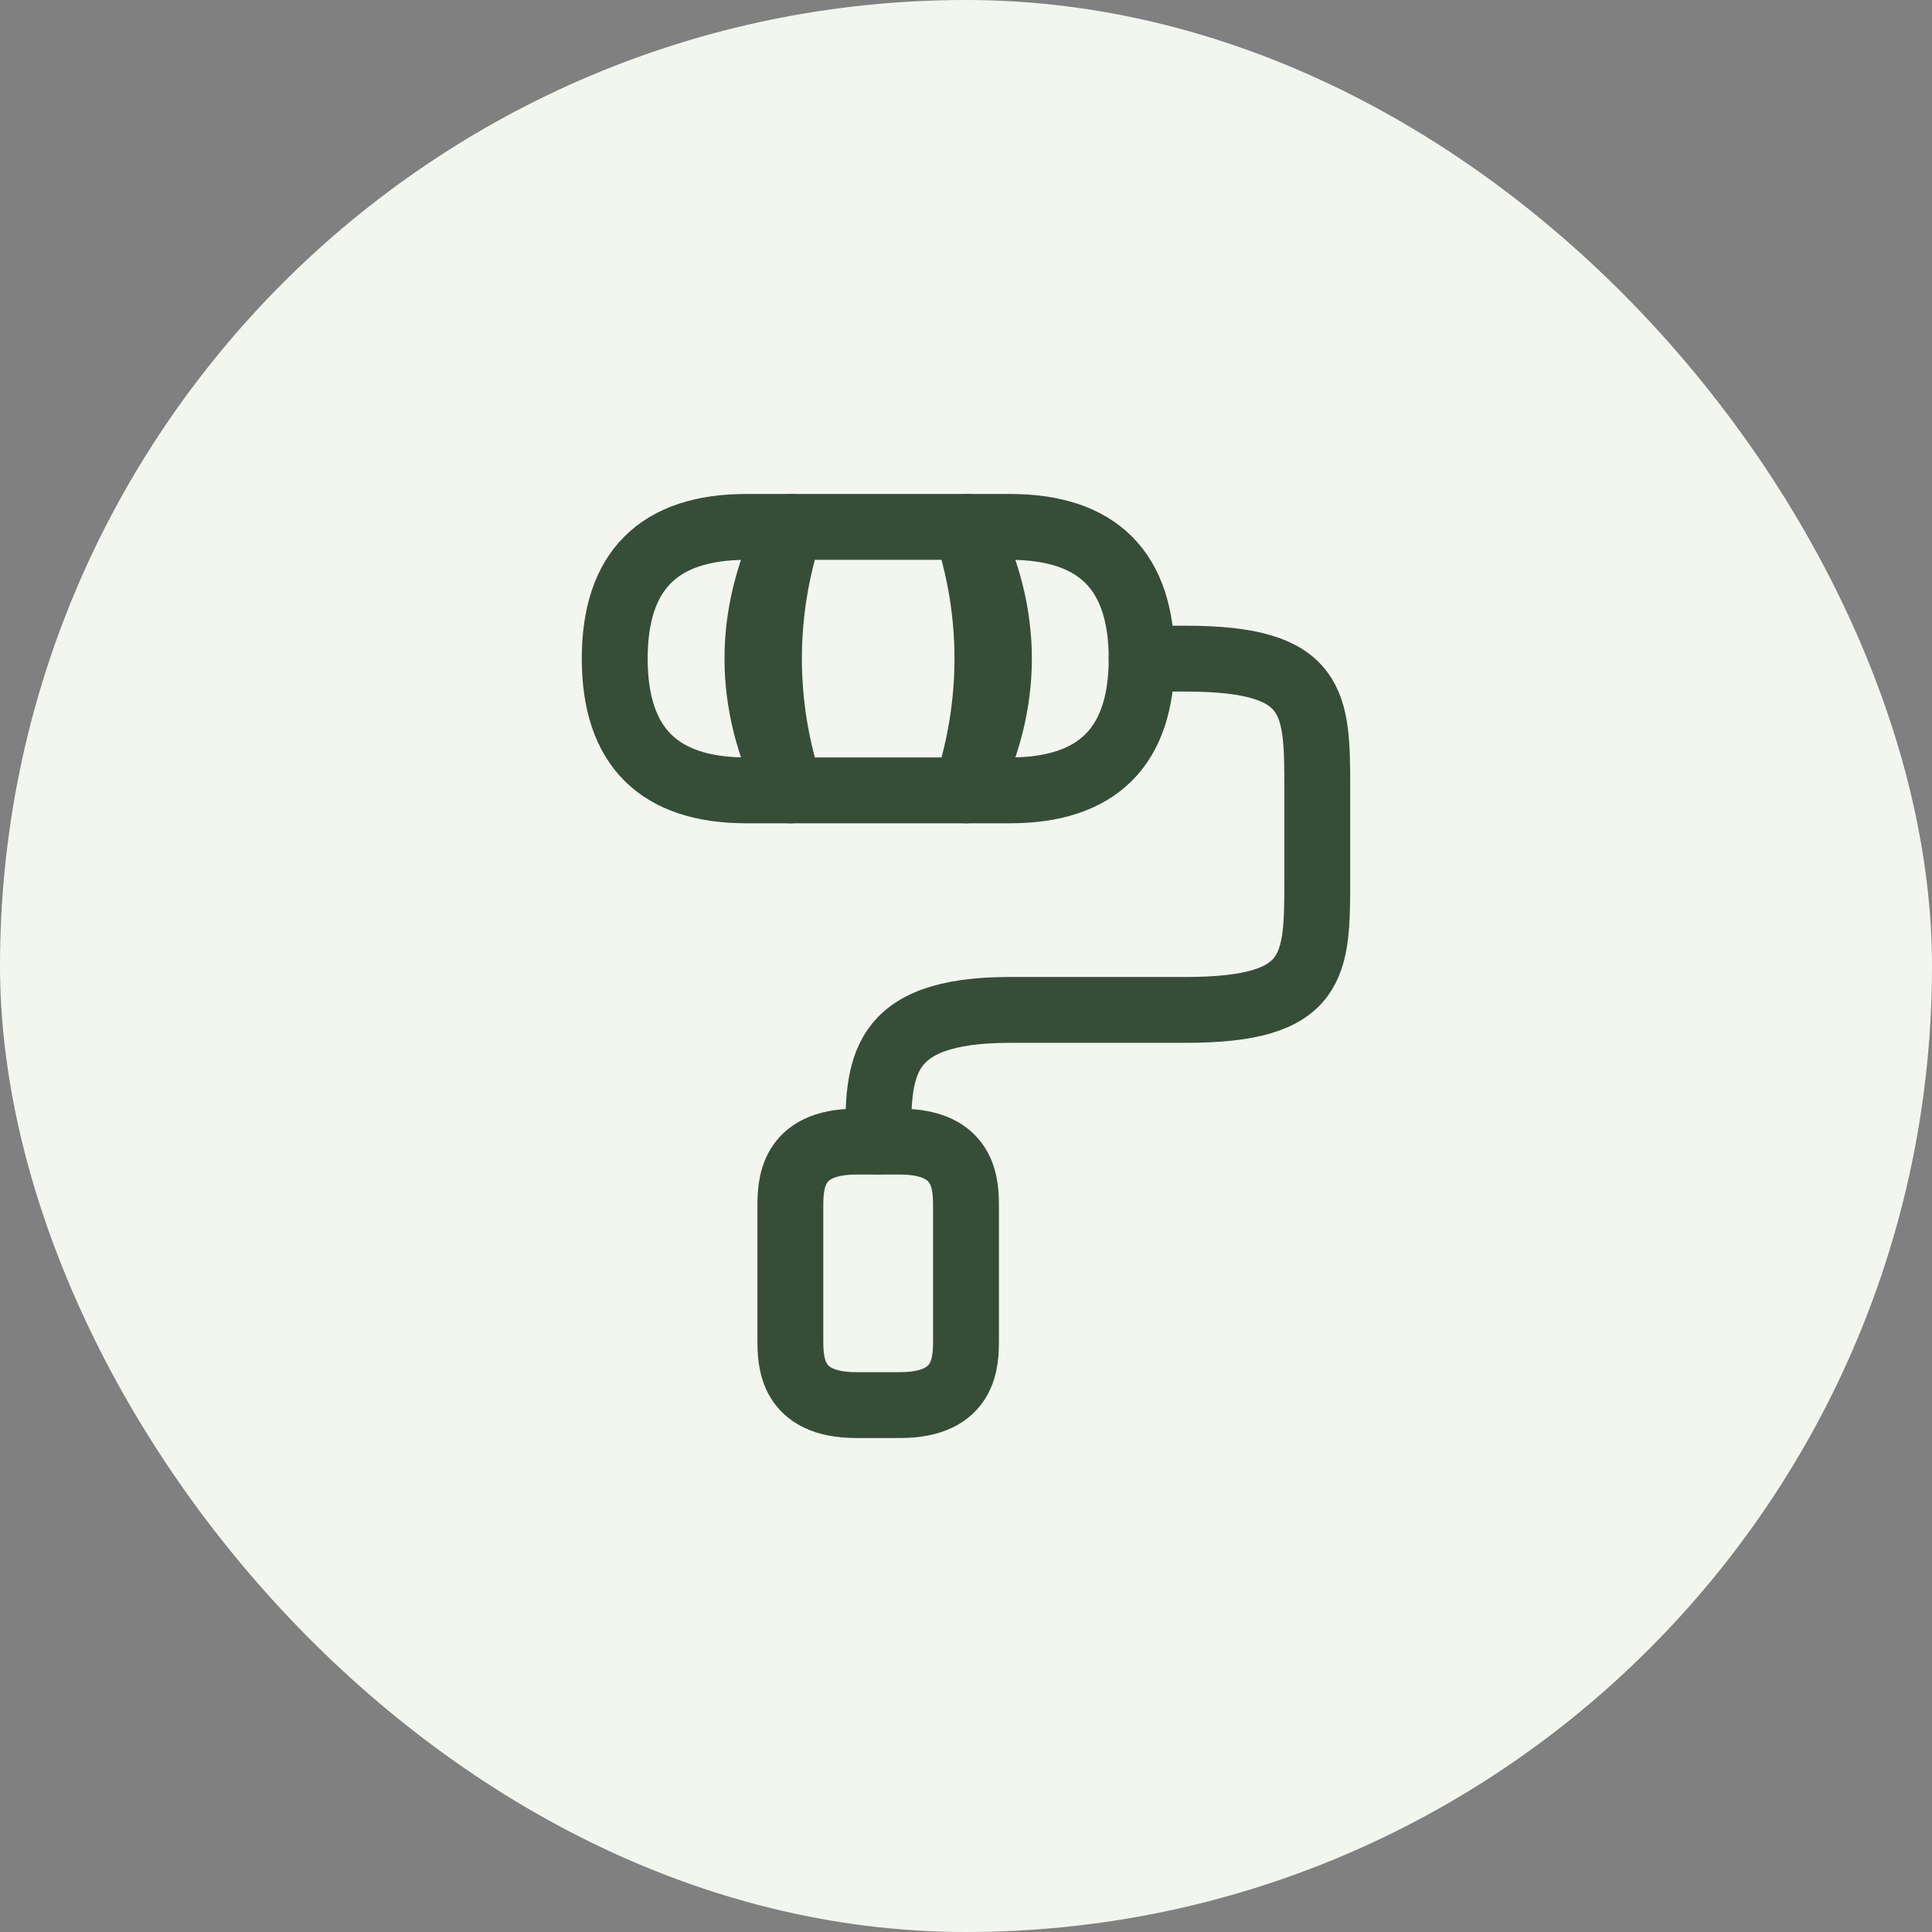 <?xml version="1.0" encoding="UTF-8"?> <svg xmlns="http://www.w3.org/2000/svg" width="44" height="44" viewBox="0 0 44 44" fill="none"><rect x="0" y="0" width="44" height="44" fill="#808080" stroke="none"/><rect width="44" height="44" rx="22" fill="#F3F5EF"></rect><path d="M20 26C20 24.34 20 23 23 23H27C30 23 30 22 30 20V18C30 16 30 15 27 15H26" stroke="#364E38" stroke-width="1.5" stroke-linecap="round" stroke-linejoin="round"></path><path d="M22 12H18C17.35 13.95 17.35 16.05 18 18H22C22.65 16.05 22.65 13.95 22 12Z" stroke="#364E38" stroke-width="1.5" stroke-linecap="round" stroke-linejoin="round"></path><path d="M18 12H17C15 12 14 13 14 15C14 17 15 18 17 18H18C17 16 17 14 18 12Z" stroke="#364E38" stroke-width="1.5" stroke-linecap="round" stroke-linejoin="round"></path><path d="M23 12H22C23 14 23 16 22 18H23C25 18 26 17 26 15C26 13 25 12 23 12Z" stroke="#364E38" stroke-width="1.5" stroke-linecap="round" stroke-linejoin="round"></path><path d="M19.5 32H20.5C22 32 22 31 22 30.5V27.5C22 27 22 26 20.5 26H19.5C18 26 18 27 18 27.5V30.5C18 31 18 32 19.5 32Z" stroke="#364E38" stroke-width="1.5" stroke-linecap="round" stroke-linejoin="round"></path></svg> 